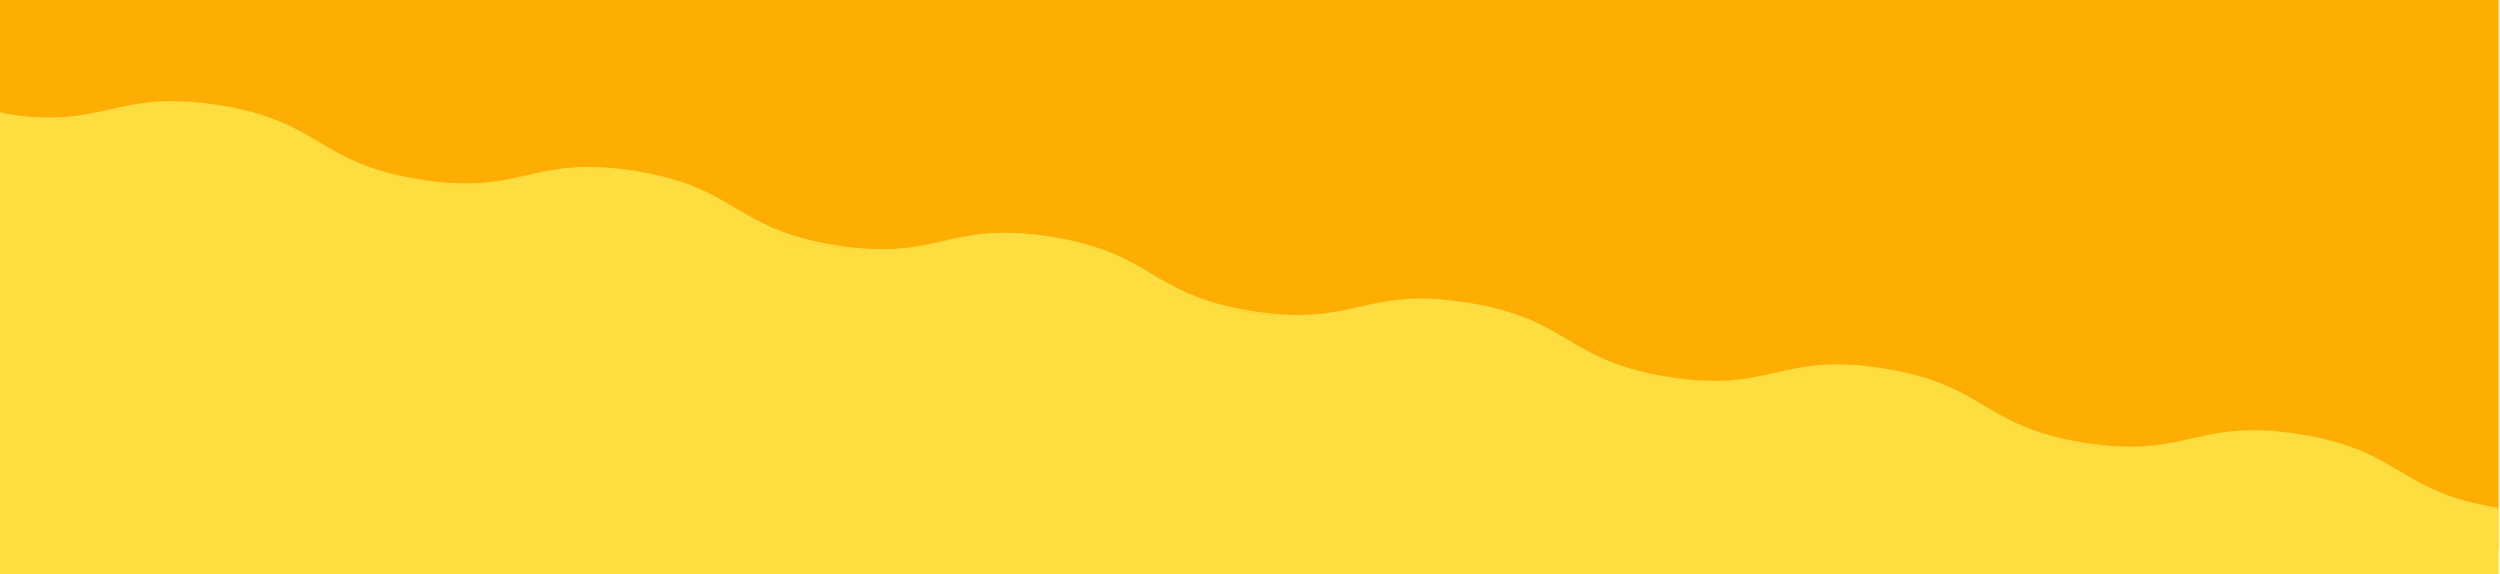 <?xml version="1.0" encoding="UTF-8"?>
<svg xmlns="http://www.w3.org/2000/svg" version="1.1" viewBox="0 0 1428 328">
  <defs>
    <style>
      .cls-1, .cls-2, .cls-3 {
        fill: #fedd41;
      }

      .cls-1, .cls-4 {
        display: none;
      }

      .cls-2 {
        fill-rule: evenodd;
      }

      .cls-5 {
        fill: #feae02;
      }
    </style>
  </defs>
  <!-- Generator: Adobe Illustrator 28.6.0, SVG Export Plug-In . SVG Version: 1.2.0 Build 709)  -->
  <g>
    <g id="_レイヤー_1" data-name="レイヤー_1">
      <g id="_レイヤー_1-2" data-name="_レイヤー_1">
        <g id="_レイヤー_2">
          <rect class="cls-5" x="-.8" y="0" width="1428" height="314"/>
        </g>
        <g id="_レイヤー_1-2">
          <g class="cls-4">
            <path class="cls-2" d="M1425.2,292.1c-50.9-8.1-46.2-37.7-97.1-45.8-50.9-8.1-55.7,21.5-106.6,13.4-50.9-8.1-46.2-37.7-97.1-45.8-51-8.1-55.7,21.5-106.6,13.4-50.9-8.1-46.1-37.7-97.1-45.8-51-8.1-55.7,21.5-106.6,13.4-50.9-8.1-46.1-37.7-97.1-45.8-51-8.1-55.7,21.5-106.6,13.4s-46.1-37.7-97.1-45.8c-51-8.1-55.7,21.5-106.6,13.4s-46.1-37.7-97.1-45.8c-51-8.1-55.7,21.5-106.6,13.4-50.9-8.1-46.1-37.7-97.1-45.8-51-8.1-55.7,21.5-106.6,13.4"/>
          </g>
          <path class="cls-1" d="M89.3,50h0c5,0,10.6.4,16.8,1.4,25.6,4.1,37.4,13.7,48.8,23,11.3,9.2,23,18.8,48.3,22.8,25.3,4,39.4-1.4,53-6.7,13.7-5.3,27.9-10.8,53.5-6.7,25.6,4.1,37.4,13.7,48.8,23,11.3,9.2,23,18.8,48.3,22.8s39.4-1.4,53-6.7c13.7-5.3,27.9-10.8,53.5-6.7,25.6,4.1,37.4,13.7,48.8,23,11.3,9.2,23,18.8,48.3,22.8,25.3,4,39.4-1.4,53-6.7,13.7-5.3,27.9-10.8,53.5-6.7s37.4,13.7,48.8,23c11.3,9.2,23,18.8,48.3,22.8s39.4-1.4,53-6.7c13.7-5.3,27.9-10.8,53.5-6.7,25.6,4,37.4,13.7,48.8,23,11.3,9.2,23,18.8,48.3,22.8,25.3,4,39.4-1.4,53-6.7,13.7-5.3,27.9-10.8,53.5-6.7,25.6,4.1,37.4,13.7,48.8,23,11.3,9.2,23,18.8,48.3,22.8,25.3,4,39.4-1.4,53-6.7,13.7-5.3,27.9-10.8,53.5-6.7,25.6,4,37.4,13.7,48.8,23,11.3,9.2,23,18.8,48.3,22.8l-.2,1c-25.6-4-37.4-13.7-48.8-23-11.3-9.2-23-18.8-48.3-22.8-25.3-4-39.4,1.4-53,6.7-13.8,5.3-28,10.8-53.6,6.7-25.6-4-37.4-13.7-48.8-23-11.3-9.2-23-18.8-48.3-22.8-25.3-4-39.4,1.4-53,6.7-13.7,5.3-27.9,10.8-53.5,6.7-25.6-4.1-37.4-13.7-48.8-23-11.3-9.2-23-18.8-48.3-22.8-25.3-4-39.4,1.4-53,6.7-13.7,5.3-27.9,10.8-53.5,6.7-25.6-4.1-37.4-13.7-48.8-23-11.3-9.2-23-18.8-48.3-22.8-25.3-4-39.4,1.4-53,6.7-13.7,5.3-27.9,10.8-53.5,6.7-25.6-4.1-37.4-13.7-48.8-23-11.3-9.2-23-18.8-48.3-22.8-25.3-4-39.4,1.4-53,6.7-13.7,5.3-27.9,10.8-53.5,6.7s-37.4-13.7-48.8-23c-11.3-9.2-23-18.8-48.3-22.8s-39.4,1.4-53,6.7c-13.7,5.3-27.9,10.8-53.5,6.7s-37.4-13.7-48.8-23c-11.3-9.2-23-18.8-48.3-22.8-25.3-4-39.4,1.4-53,6.7-13.7,5.3-27.9,10.8-53.5,6.7l.2-1c25.3,4,39.4-1.4,53-6.7,10.4-4,21-8.1,36.7-8.1h0Z"/>
          <path class="cls-2" d="M1427.2,328H-.8s0-264,0-264c2.4.6,5.8,1.3,10,2,12,2,21.2,2,23,2,21.7.3,115,19.9,195,33,35.1,5.8,68.4,10.4,73,11,18.9,2.6,28,3.7,38,5,62.5,8.2,81.1,15.5,137,24,47.5,7.2,37.5,2.4,88,10,49.2,7.4,107.7,19.3,111,20,22.3,4.6,33.2,7.1,53,10,33.3,4.8,57.9,5.6,66,6,61.8,2.8,67.7,16.2,152,28,57.5,8.1,54.8,2.1,105,11,30.9,5.5,92,18.3,100,20,21.5,4.5,28.3,6.1,41,8,36.5,5.5,46.1,2.4,79,5,34.4,2.8,62.3,9.5,118,23,16.5,4,30,7.6,39,10v36Z"/>
          <g>
            <path class="cls-3" d="M1428,292c-59.4-9.4-55.7-33.1-115.1-42.5s-63.2,14.3-122.6,4.9-55.7-33.1-115.1-42.5c-59.4-9.4-63.2,14.3-122.6,4.9s-55.7-33.1-115.1-42.5-63.2,14.3-122.6,4.9-55.7-33.1-115.1-42.5c-59.4-9.4-63.2,14.3-122.6,4.9-59.4-9.4-55.7-33.1-115.1-42.5s-63.2,14.3-122.6,4.9-55.7-33.1-115.1-42.5-63.2,14.3-122.6,4.9"/>
            <path class="cls-3" d="M98.6,58.8h0c7.5,0,16,.6,26.2,2.2,29.8,4.7,44,13.1,57.7,21.3,13.7,8.1,27.8,16.5,57.4,21.2,29.6,4.7,45.6,1.1,61.1-2.4,15.6-3.6,31.7-7.2,61.5-2.5,29.8,4.7,44,13.1,57.7,21.3,13.7,8.1,27.8,16.5,57.4,21.2,29.6,4.7,45.6,1.1,61.1-2.4,15.6-3.6,31.7-7.2,61.5-2.5,29.8,4.7,44,13.1,57.7,21.3,13.7,8.1,27.8,16.5,57.4,21.2,29.6,4.7,45.6,1.1,61.1-2.4,15.6-3.6,31.7-7.2,61.5-2.5,29.8,4.7,44,13.1,57.7,21.3,13.7,8.1,27.8,16.5,57.4,21.2,29.6,4.7,45.6,1.1,61.1-2.4,15.6-3.6,31.7-7.2,61.5-2.5,29.8,4.7,44,13.1,57.7,21.3,13.7,8.1,27.8,16.5,57.4,21.2,29.6,4.7,45.6,1.1,61.1-2.4,15.6-3.6,31.7-7.2,61.5-2.5,29.8,4.7,44,13.1,57.7,21.3,13.7,8.1,26.6,16.1,56.2,20.8v1c-29.8-4.8-43-12.8-56.7-21-13.7-8.1-27.8-16.5-57.4-21.2-29.6-4.7-45.6-1.1-61.1,2.4-15.6,3.6-31.7,7.2-61.5,2.5-29.8-4.7-44-13.1-57.7-21.3-13.7-8.1-27.8-16.5-57.4-21.2-29.6-4.7-45.6-1.1-61.1,2.4-15.6,3.6-31.7,7.2-61.5,2.5-29.8-4.7-44-13.1-57.7-21.3-13.7-8.1-27.8-16.5-57.4-21.2-29.6-4.7-45.6-1.1-61.1,2.4-15.6,3.6-31.7,7.2-61.5,2.5-29.8-4.7-44-13.1-57.7-21.3-13.7-8.1-27.8-16.5-57.4-21.2-29.6-4.7-45.6-1.1-61.1,2.4-15.6,3.6-31.7,7.2-61.5,2.5-29.8-4.7-44-13.1-57.7-21.3-13.7-8.1-27.8-16.5-57.4-21.2-29.6-4.7-45.6-1.1-61.1,2.4-15.6,3.6-31.7,7.2-61.5,2.5s-44-13.1-57.7-21.3c-13.7-8.1-27.8-16.5-57.4-21.2-29.6-4.6-45.6-1-61.1,2.5-15.6,3.6-31.7,7.2-61.5,2.5l.2-1c29.6,4.6,45.6,1,61.1-2.5,10.3-2.3,20.8-4.7,35.3-4.7h0Z"/>
          </g>
          <g>
            <path class="cls-3" d="M1428,291c-59.4-9.4-55.7-33.1-115.1-42.5s-63.2,14.3-122.6,4.9-55.7-33.1-115.1-42.5c-59.4-9.4-63.2,14.3-122.6,4.9s-55.7-33.1-115.1-42.5-63.2,14.3-122.6,4.9-55.7-33.1-115.1-42.5c-59.4-9.4-63.2,14.3-122.6,4.9-59.4-9.4-55.7-33.1-115.1-42.5s-63.2,14.3-122.6,4.9-55.7-33.1-115.1-42.5-63.2,14.3-122.6,4.9"/>
            <path class="cls-3" d="M98.6,57.8h0c7.5,0,16,.6,26.2,2.2,29.8,4.7,44,13.1,57.7,21.3,13.7,8.1,27.8,16.5,57.4,21.2,29.6,4.7,45.6,1.1,61.1-2.4,15.6-3.6,31.7-7.2,61.5-2.5,29.8,4.7,44,13.1,57.7,21.3,13.7,8.1,27.8,16.5,57.4,21.2,29.6,4.7,45.6,1.1,61.1-2.4,15.6-3.6,31.7-7.2,61.5-2.5,29.8,4.7,44,13.1,57.7,21.3,13.7,8.1,27.8,16.5,57.4,21.2,29.6,4.7,45.6,1.1,61.1-2.4,15.6-3.6,31.7-7.2,61.5-2.5,29.8,4.7,44,13.1,57.7,21.3,13.7,8.1,27.8,16.5,57.4,21.2,29.6,4.7,45.6,1.1,61.1-2.4,15.6-3.6,31.7-7.2,61.5-2.5,29.8,4.7,44,13.1,57.7,21.3,13.7,8.1,27.8,16.5,57.4,21.2,29.6,4.7,45.6,1.1,61.1-2.4,15.6-3.6,31.7-7.2,61.5-2.5,29.8,4.7,44,13.1,57.7,21.3,13.7,8.1,26.6,16.1,56.2,20.8v1c-29.8-4.8-43-12.8-56.7-21-13.7-8.1-27.8-16.5-57.4-21.2-29.6-4.7-45.6-1.1-61.1,2.4-15.6,3.6-31.7,7.2-61.5,2.5-29.8-4.7-44-13.1-57.7-21.3-13.7-8.1-27.8-16.5-57.4-21.2-29.6-4.7-45.6-1.1-61.1,2.4-15.6,3.6-31.7,7.2-61.5,2.5-29.8-4.7-44-13.1-57.7-21.3-13.7-8.1-27.8-16.5-57.4-21.2-29.6-4.7-45.6-1.1-61.1,2.4-15.6,3.6-31.7,7.2-61.5,2.5-29.8-4.7-44-13.1-57.7-21.3-13.7-8.1-27.8-16.5-57.4-21.2-29.6-4.7-45.6-1.1-61.1,2.4-15.6,3.6-31.7,7.2-61.5,2.5-29.8-4.7-44-13.1-57.7-21.3-13.7-8.1-27.8-16.5-57.4-21.2-29.6-4.7-45.6-1.1-61.1,2.4-15.6,3.6-31.7,7.2-61.5,2.5s-44-13.1-57.7-21.3c-13.7-8.1-27.8-16.5-57.4-21.2-29.6-4.6-45.6-1-61.1,2.5-15.6,3.6-31.7,7.2-61.5,2.5l.2-1c29.6,4.6,45.6,1,61.1-2.5,10.3-2.3,20.8-4.7,35.3-4.7h0Z"/>
          </g>
        </g>
      </g>
    </g>
  </g>
</svg>